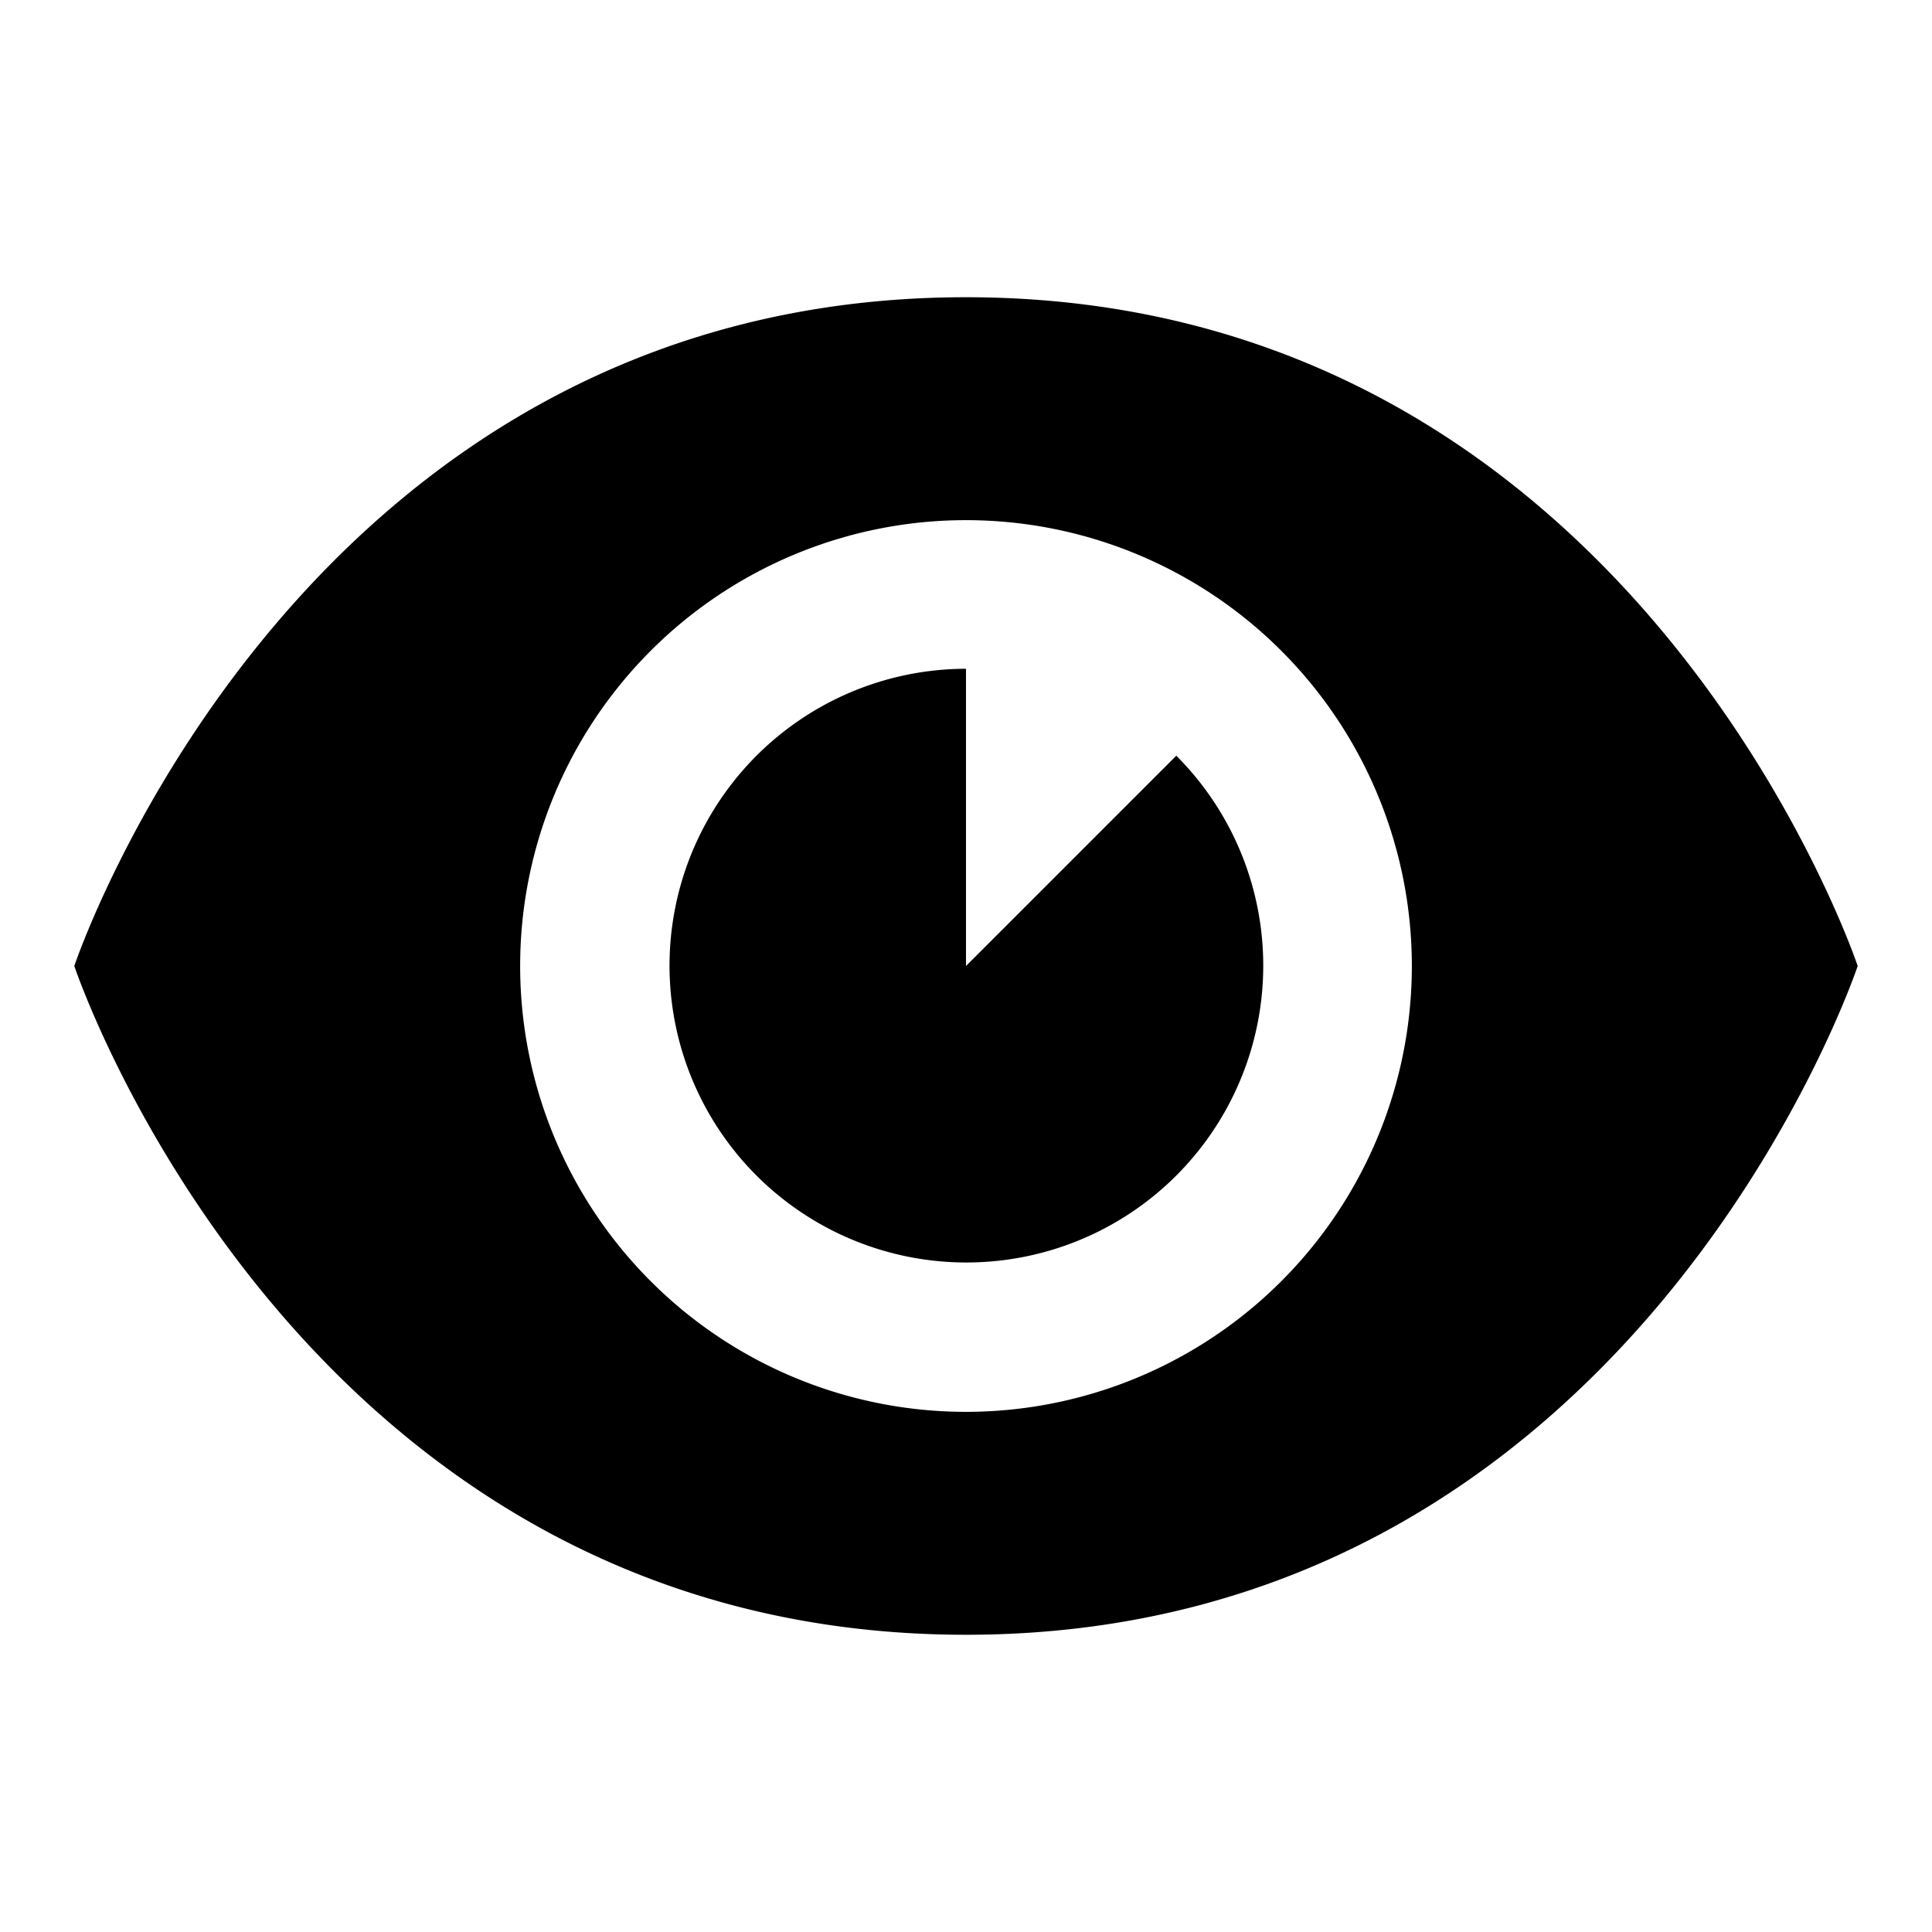 <svg id="e5982193-a4f0-4d87-82a3-bb466764861e" data-name="Blue" xmlns="http://www.w3.org/2000/svg" viewBox="0 0 260 260"><path d="M130,130V90a39.95,39.95,0,1,0,28.3,11.7Z"/><path d="M130,40C40,40,10,130,10,130s30,90,120,90,120-90,120-90S220,40,130,40Zm0,150a60,60,0,1,1,60-60A60,60,0,0,1,130,190Z"/></svg>